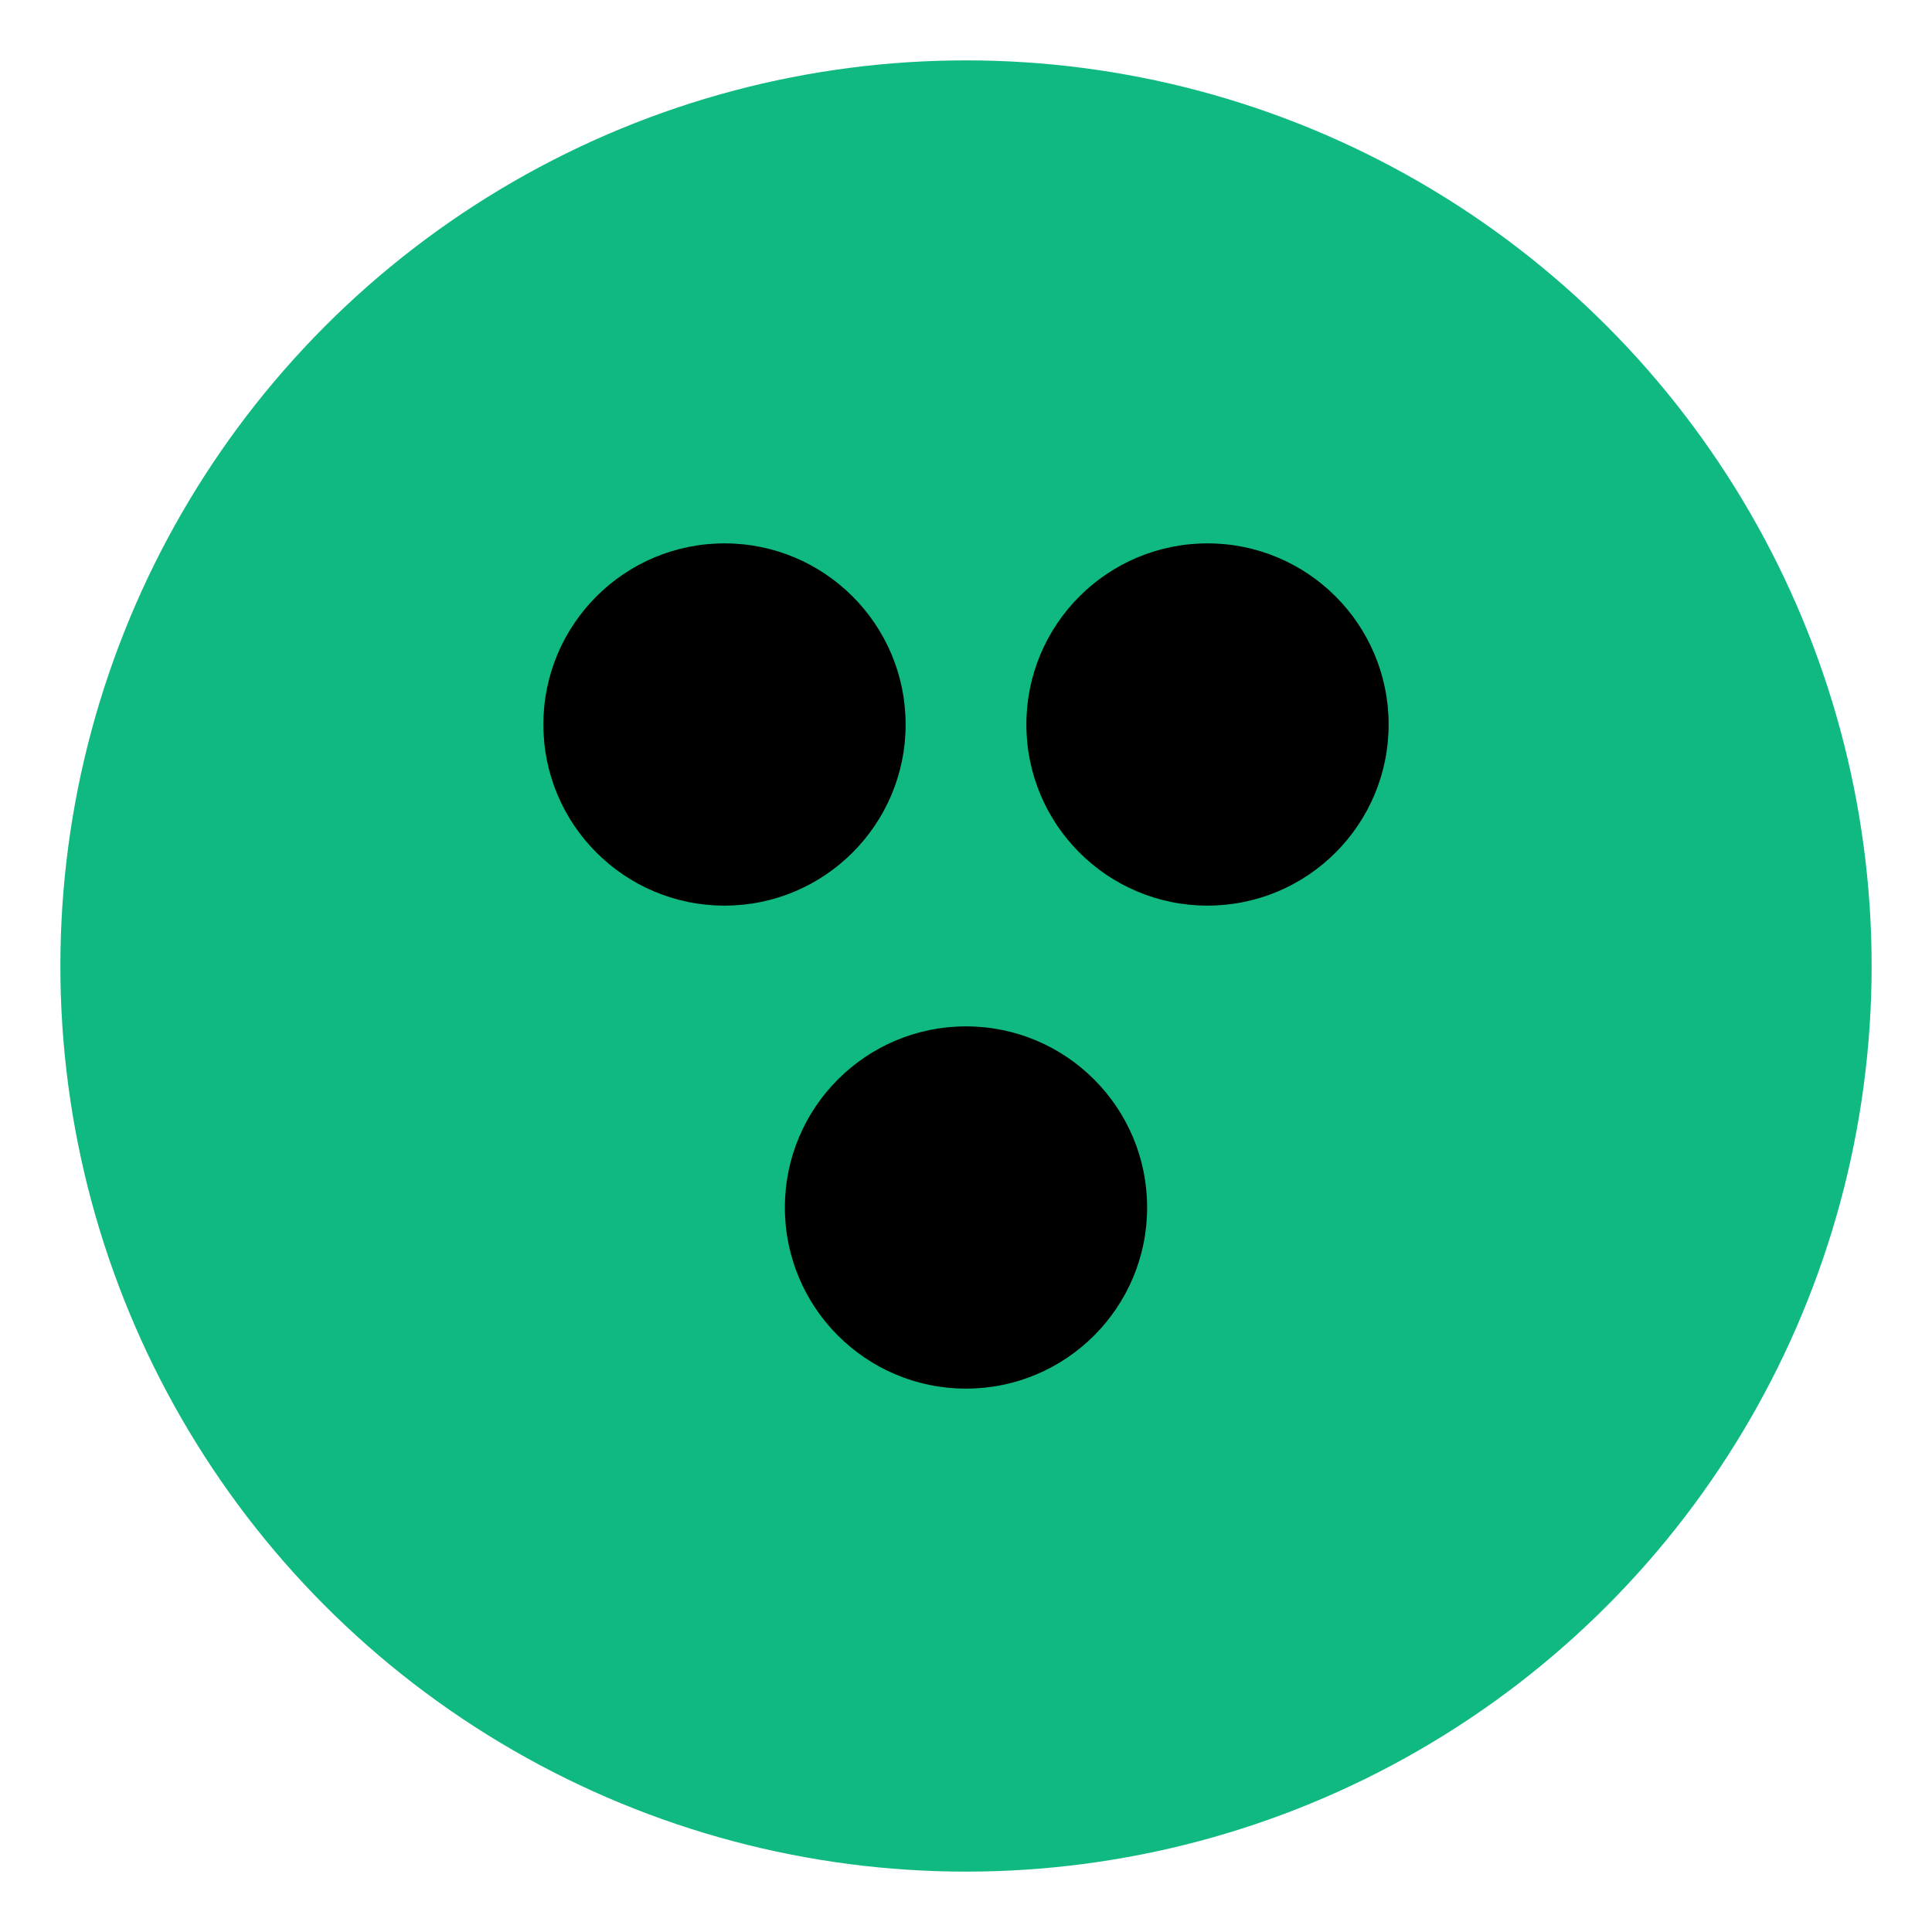 <svg xmlns="http://www.w3.org/2000/svg" width="32" height="32" viewBox="0 0 32 32"><circle cx="16" cy="16" r="15" fill="#10b981"/><circle cx="12" cy="12" r="3" fill="black"/><circle cx="20" cy="12" r="3" fill="black"/><circle cx="16" cy="20" r="3" fill="black"/></svg>